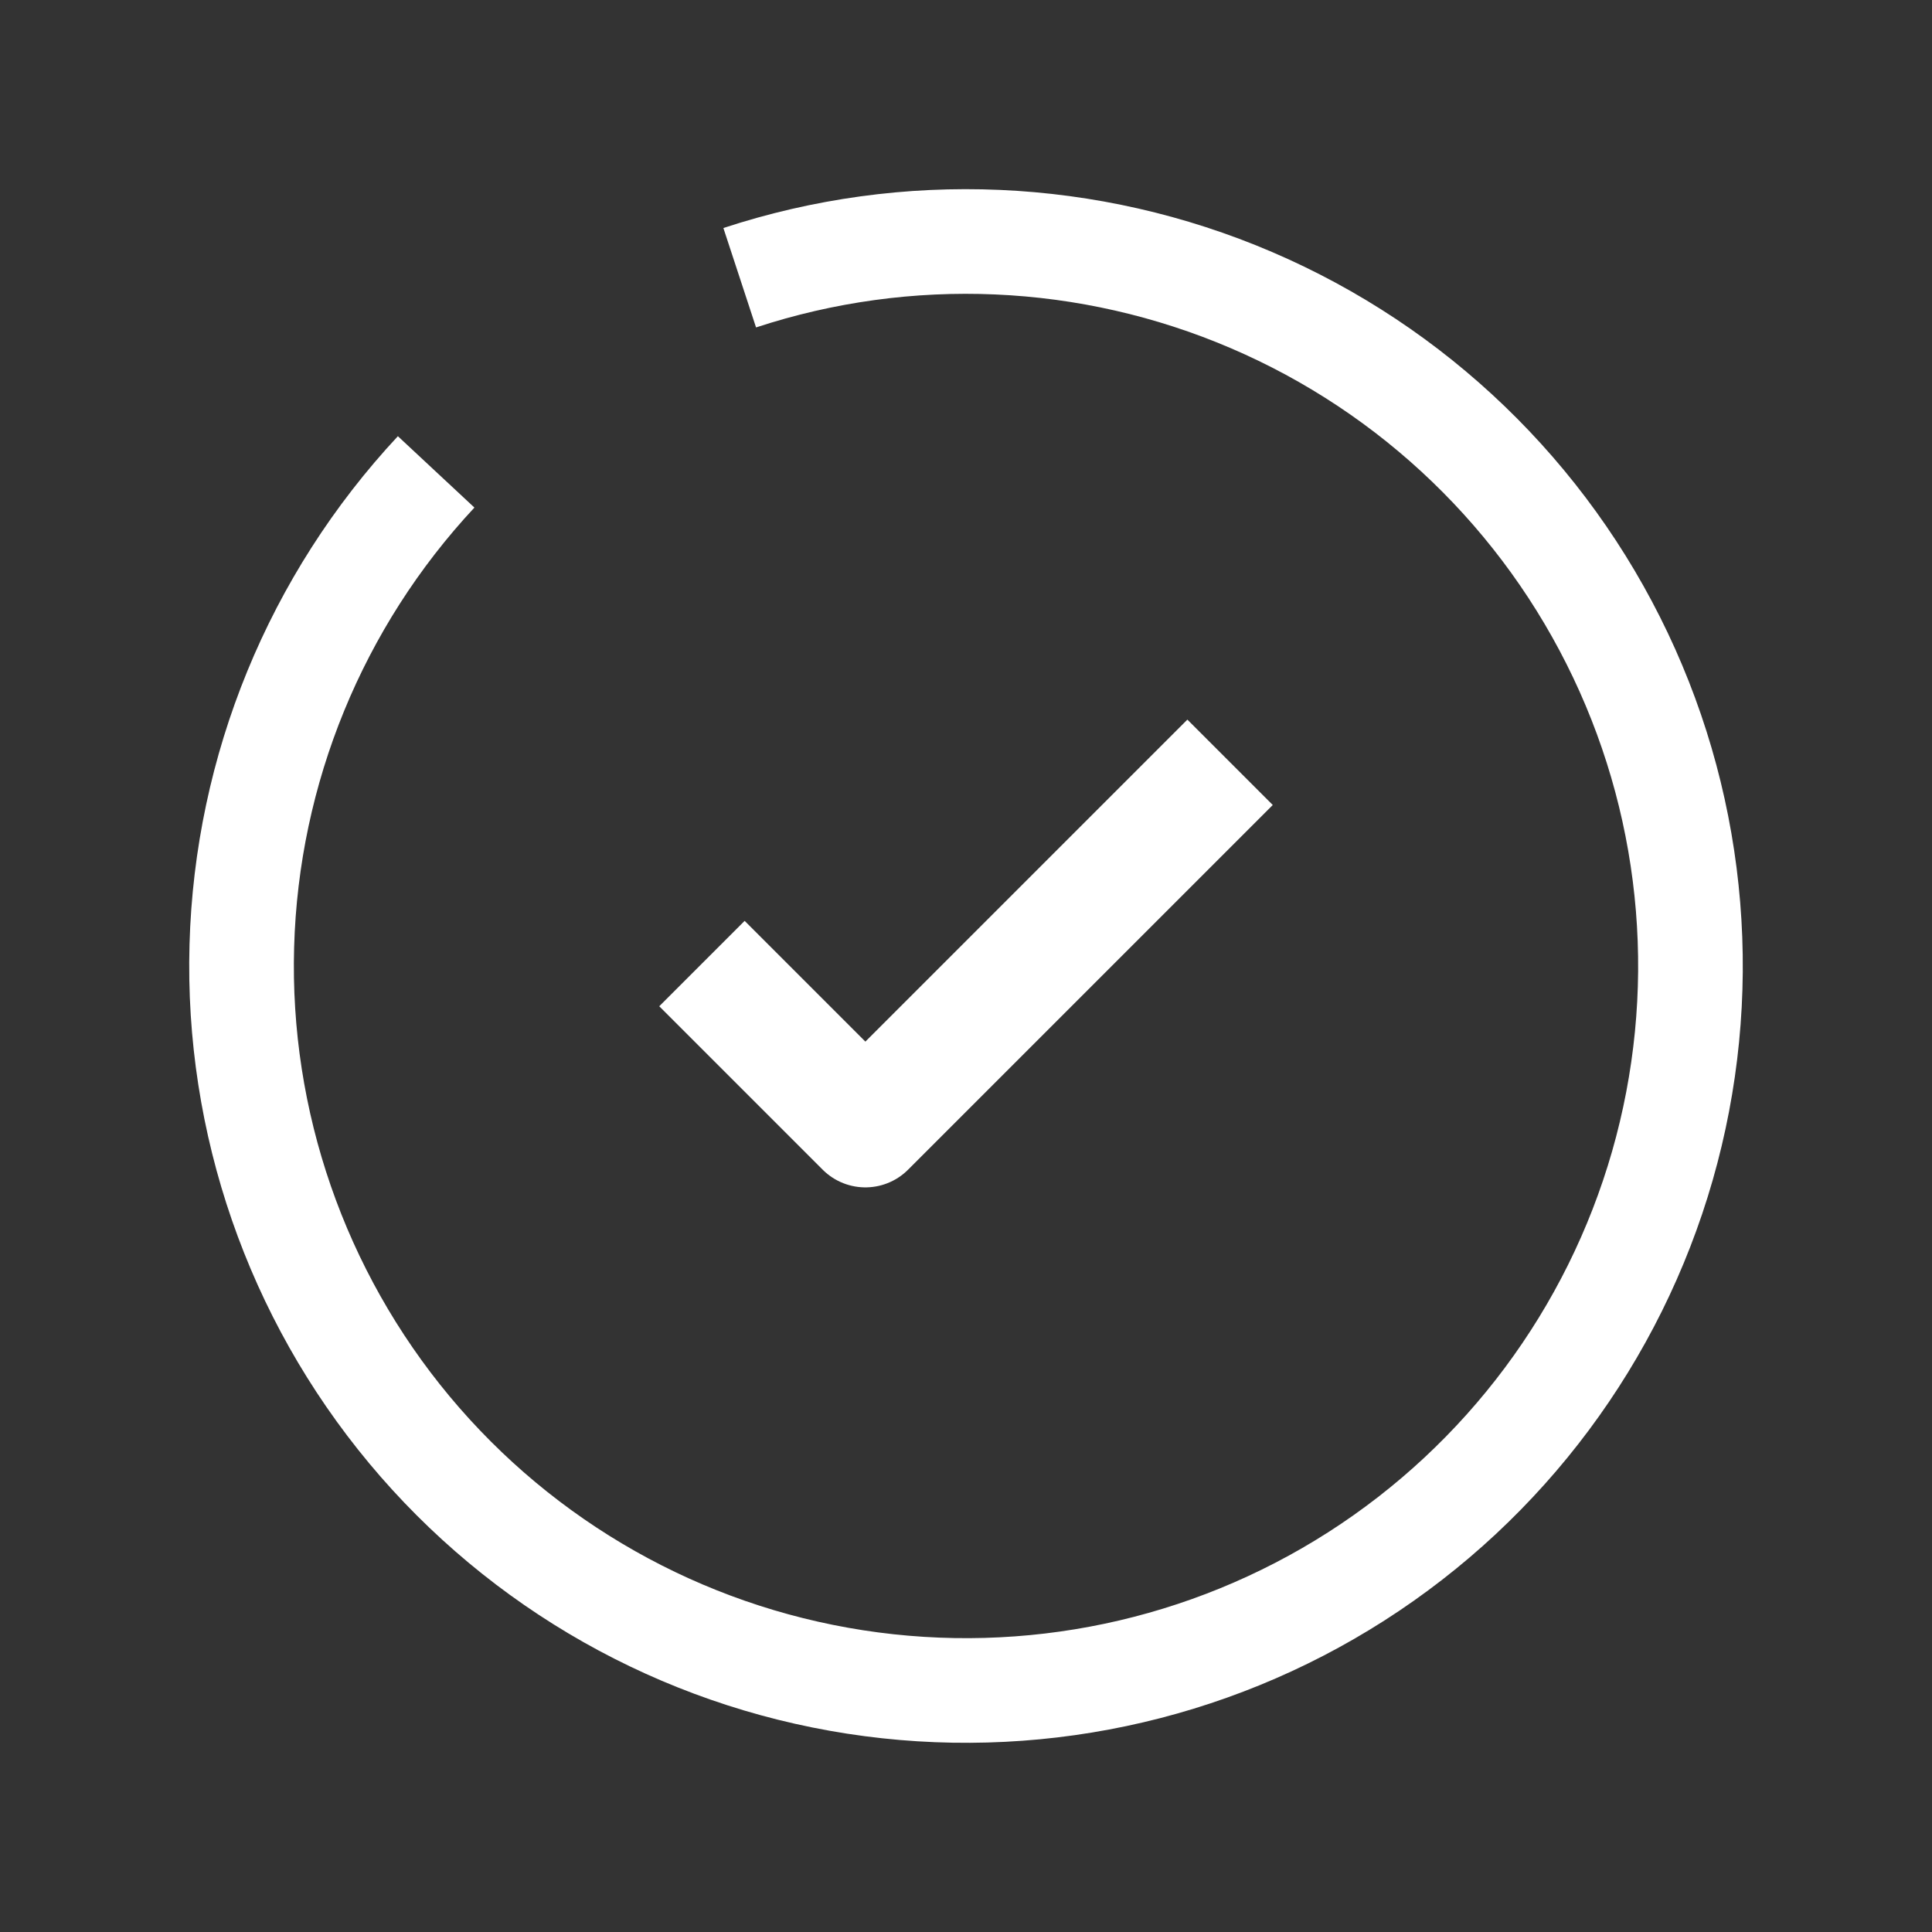<?xml version="1.0" encoding="UTF-8"?> <svg xmlns="http://www.w3.org/2000/svg" width="24" height="24" viewBox="0 0 24 24" fill="none"><rect x="0" y="0" width="24" height="24" fill="#333333" stroke="none"/><path d="M9.25 12.5L10.75 14L14.75 10" stroke="white" stroke-width="1.5" stroke-linecap="square" stroke-linejoin="round"></path><path d="M5.418 5.862C3.923 7.465 3.065 9.558 3.004 11.749C2.942 13.939 3.683 16.077 5.085 17.761C6.488 19.445 8.457 20.559 10.623 20.894C12.789 21.229 15.003 20.763 16.849 19.582C18.695 18.401 20.047 16.587 20.651 14.481C21.255 12.374 21.07 10.119 20.13 8.14C19.19 6.16 17.56 4.591 15.546 3.728C13.531 2.864 11.271 2.766 9.189 3.45" stroke="white" stroke-width="1.3"></path></svg> 